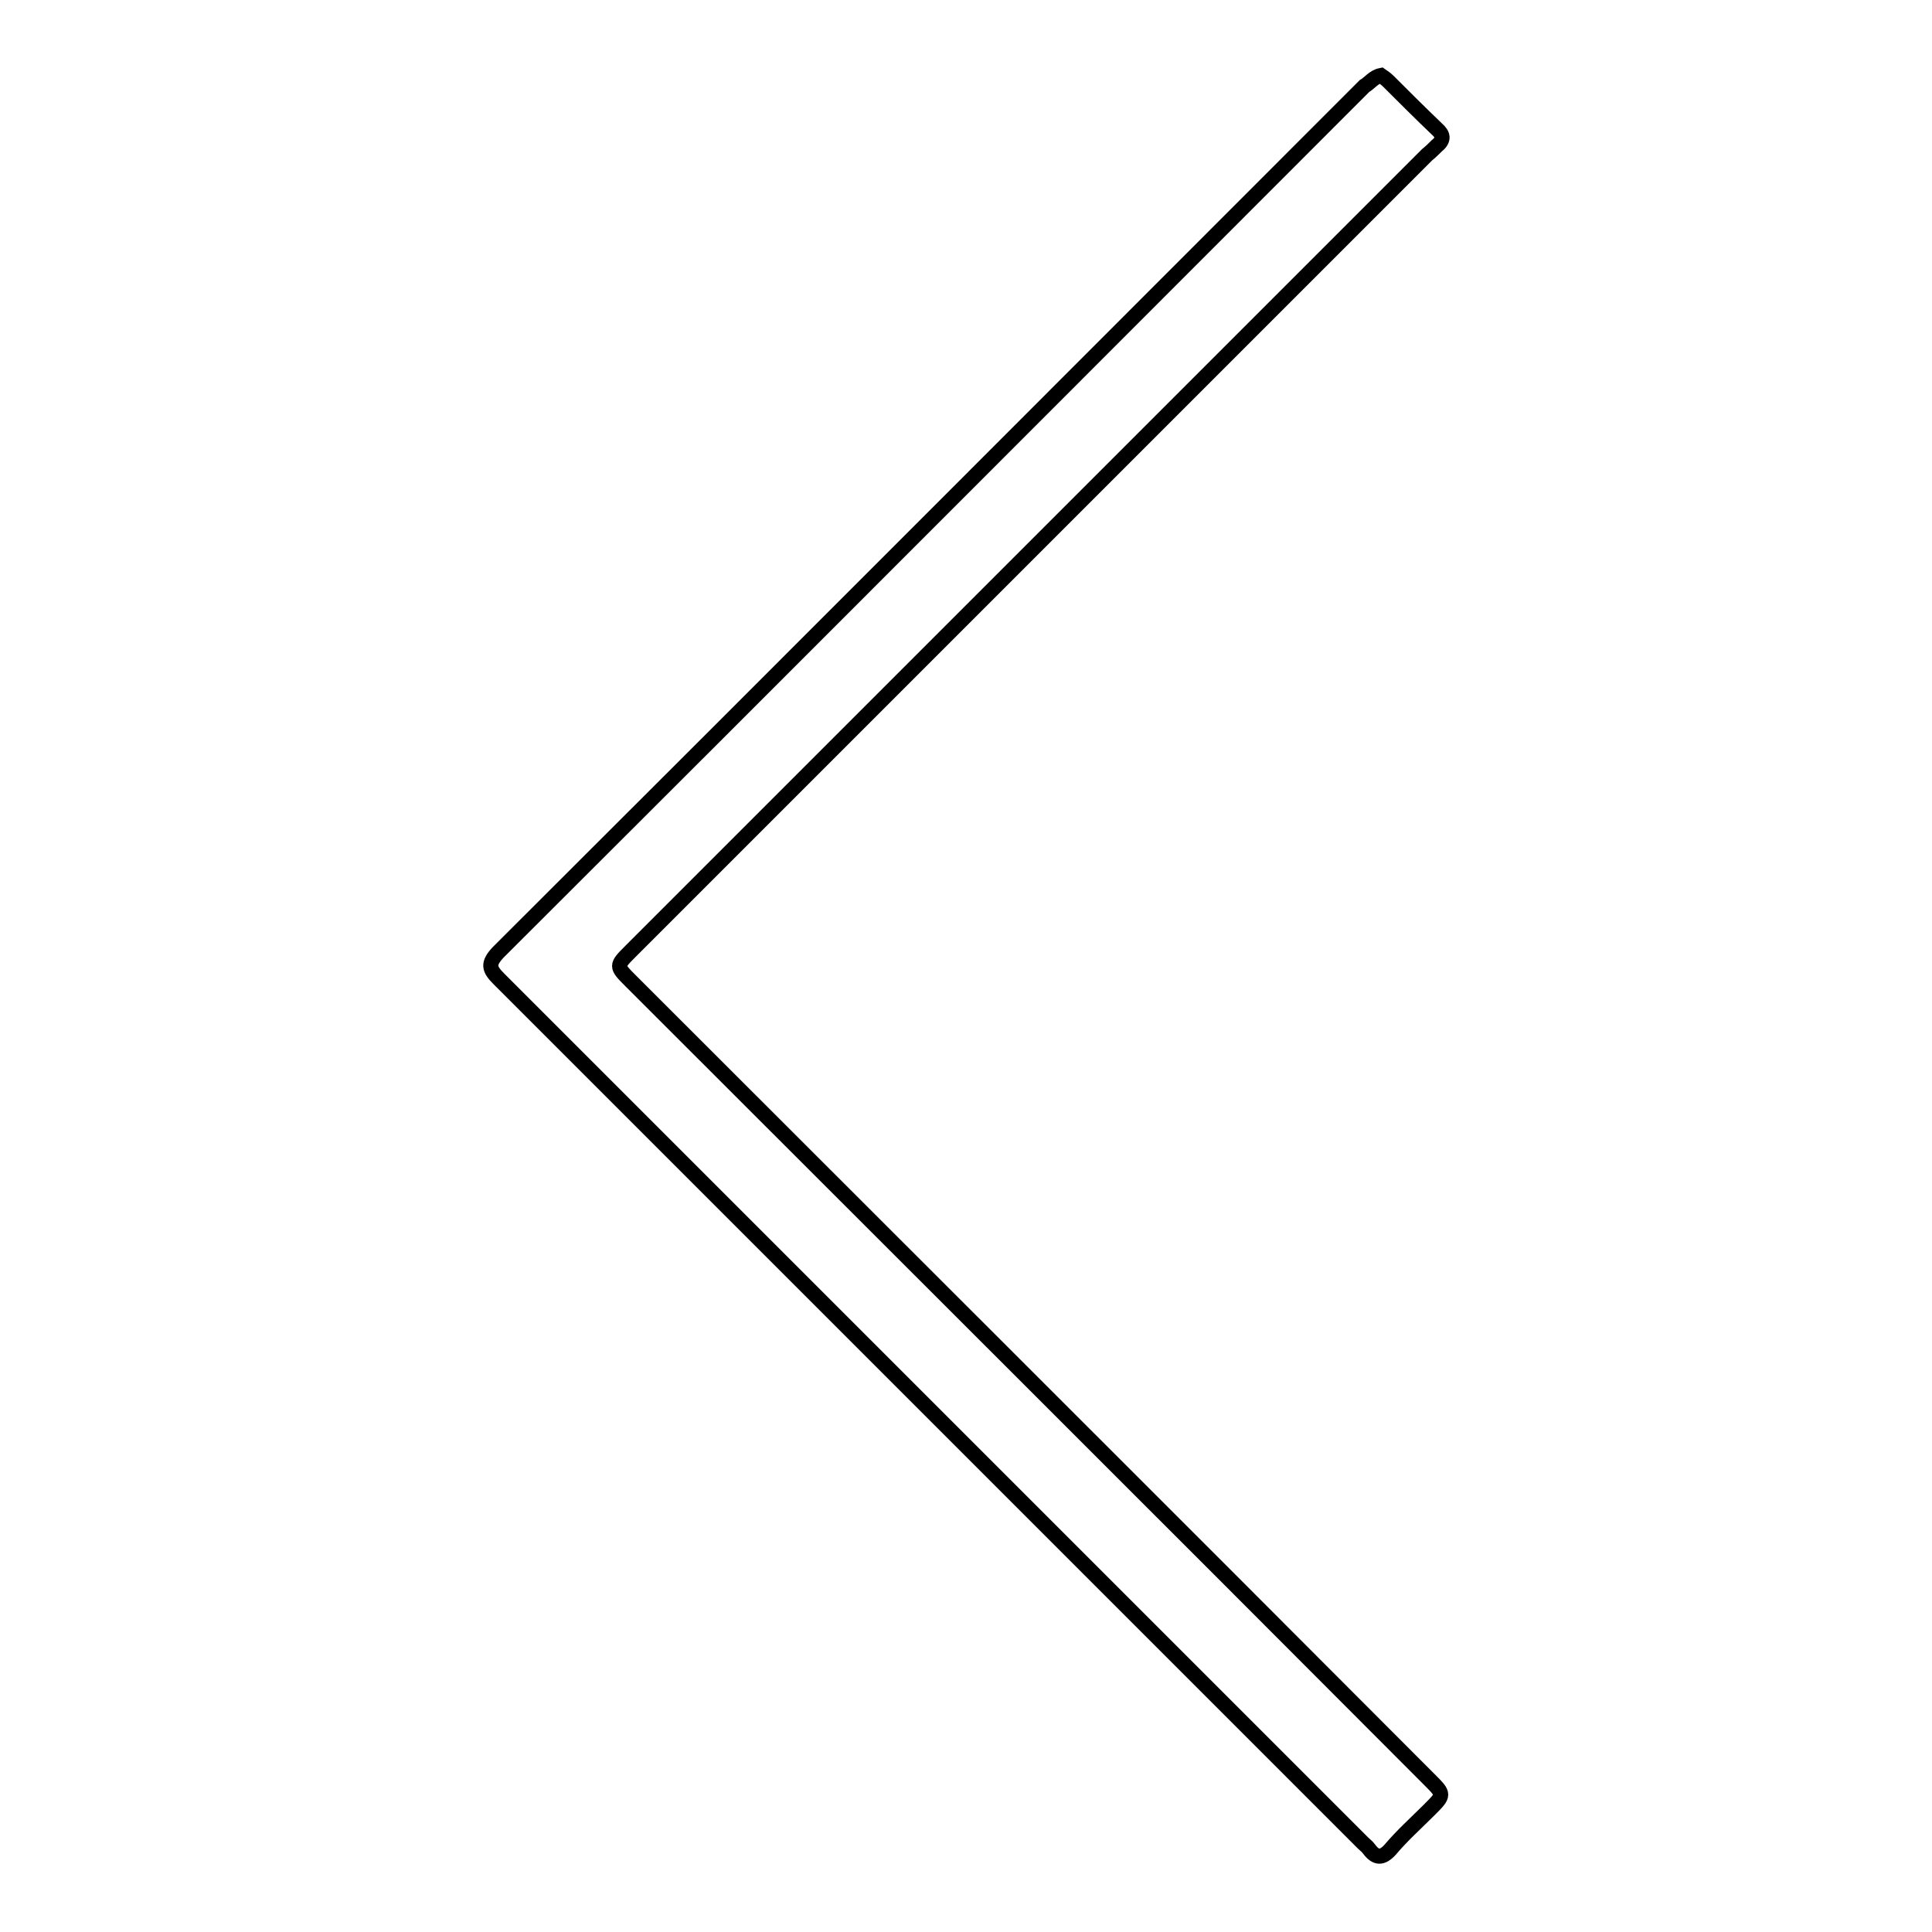 <?xml version="1.0" encoding="utf-8"?>
<!-- Svg Vector Icons : http://www.onlinewebfonts.com/icon -->
<!DOCTYPE svg PUBLIC "-//W3C//DTD SVG 1.1//EN" "http://www.w3.org/Graphics/SVG/1.1/DTD/svg11.dtd">
<svg version="1.1" xmlns="http://www.w3.org/2000/svg" xmlns:xlink="http://www.w3.org/1999/xlink" x="0px" y="0px" viewBox="0 0 256 256" enable-background="new 0 0 256 256" xml:space="preserve">
<g><g><path stroke-width="2" fill-opacity="0" stroke="#000000"  d="M183,10c0.3,0.2,0.7,0.5,1,0.8c2.1,2.1,4.2,4.2,6.4,6.3c0.8,0.7,1,1.4,0,2.2c-0.4,0.4-0.8,0.8-1.3,1.2c-35.2,35.2-70.3,70.3-105.5,105.5c-2,2-2,2,0,4c35.3,35.3,70.6,70.5,105.8,105.8c2,2,2,2,0,4c-1.8,1.8-3.6,3.4-5.2,5.3c-1.1,1.2-1.9,1.1-2.8-0.1c-0.2-0.3-0.5-0.5-0.8-0.8c-38.1-38.1-76.3-76.3-114.5-114.5c-1.3-1.3-1.5-2-0.1-3.5c38.3-38.2,76.5-76.5,114.8-114.8C181.5,11,182,10.2,183,10z"/></g></g>
</svg>